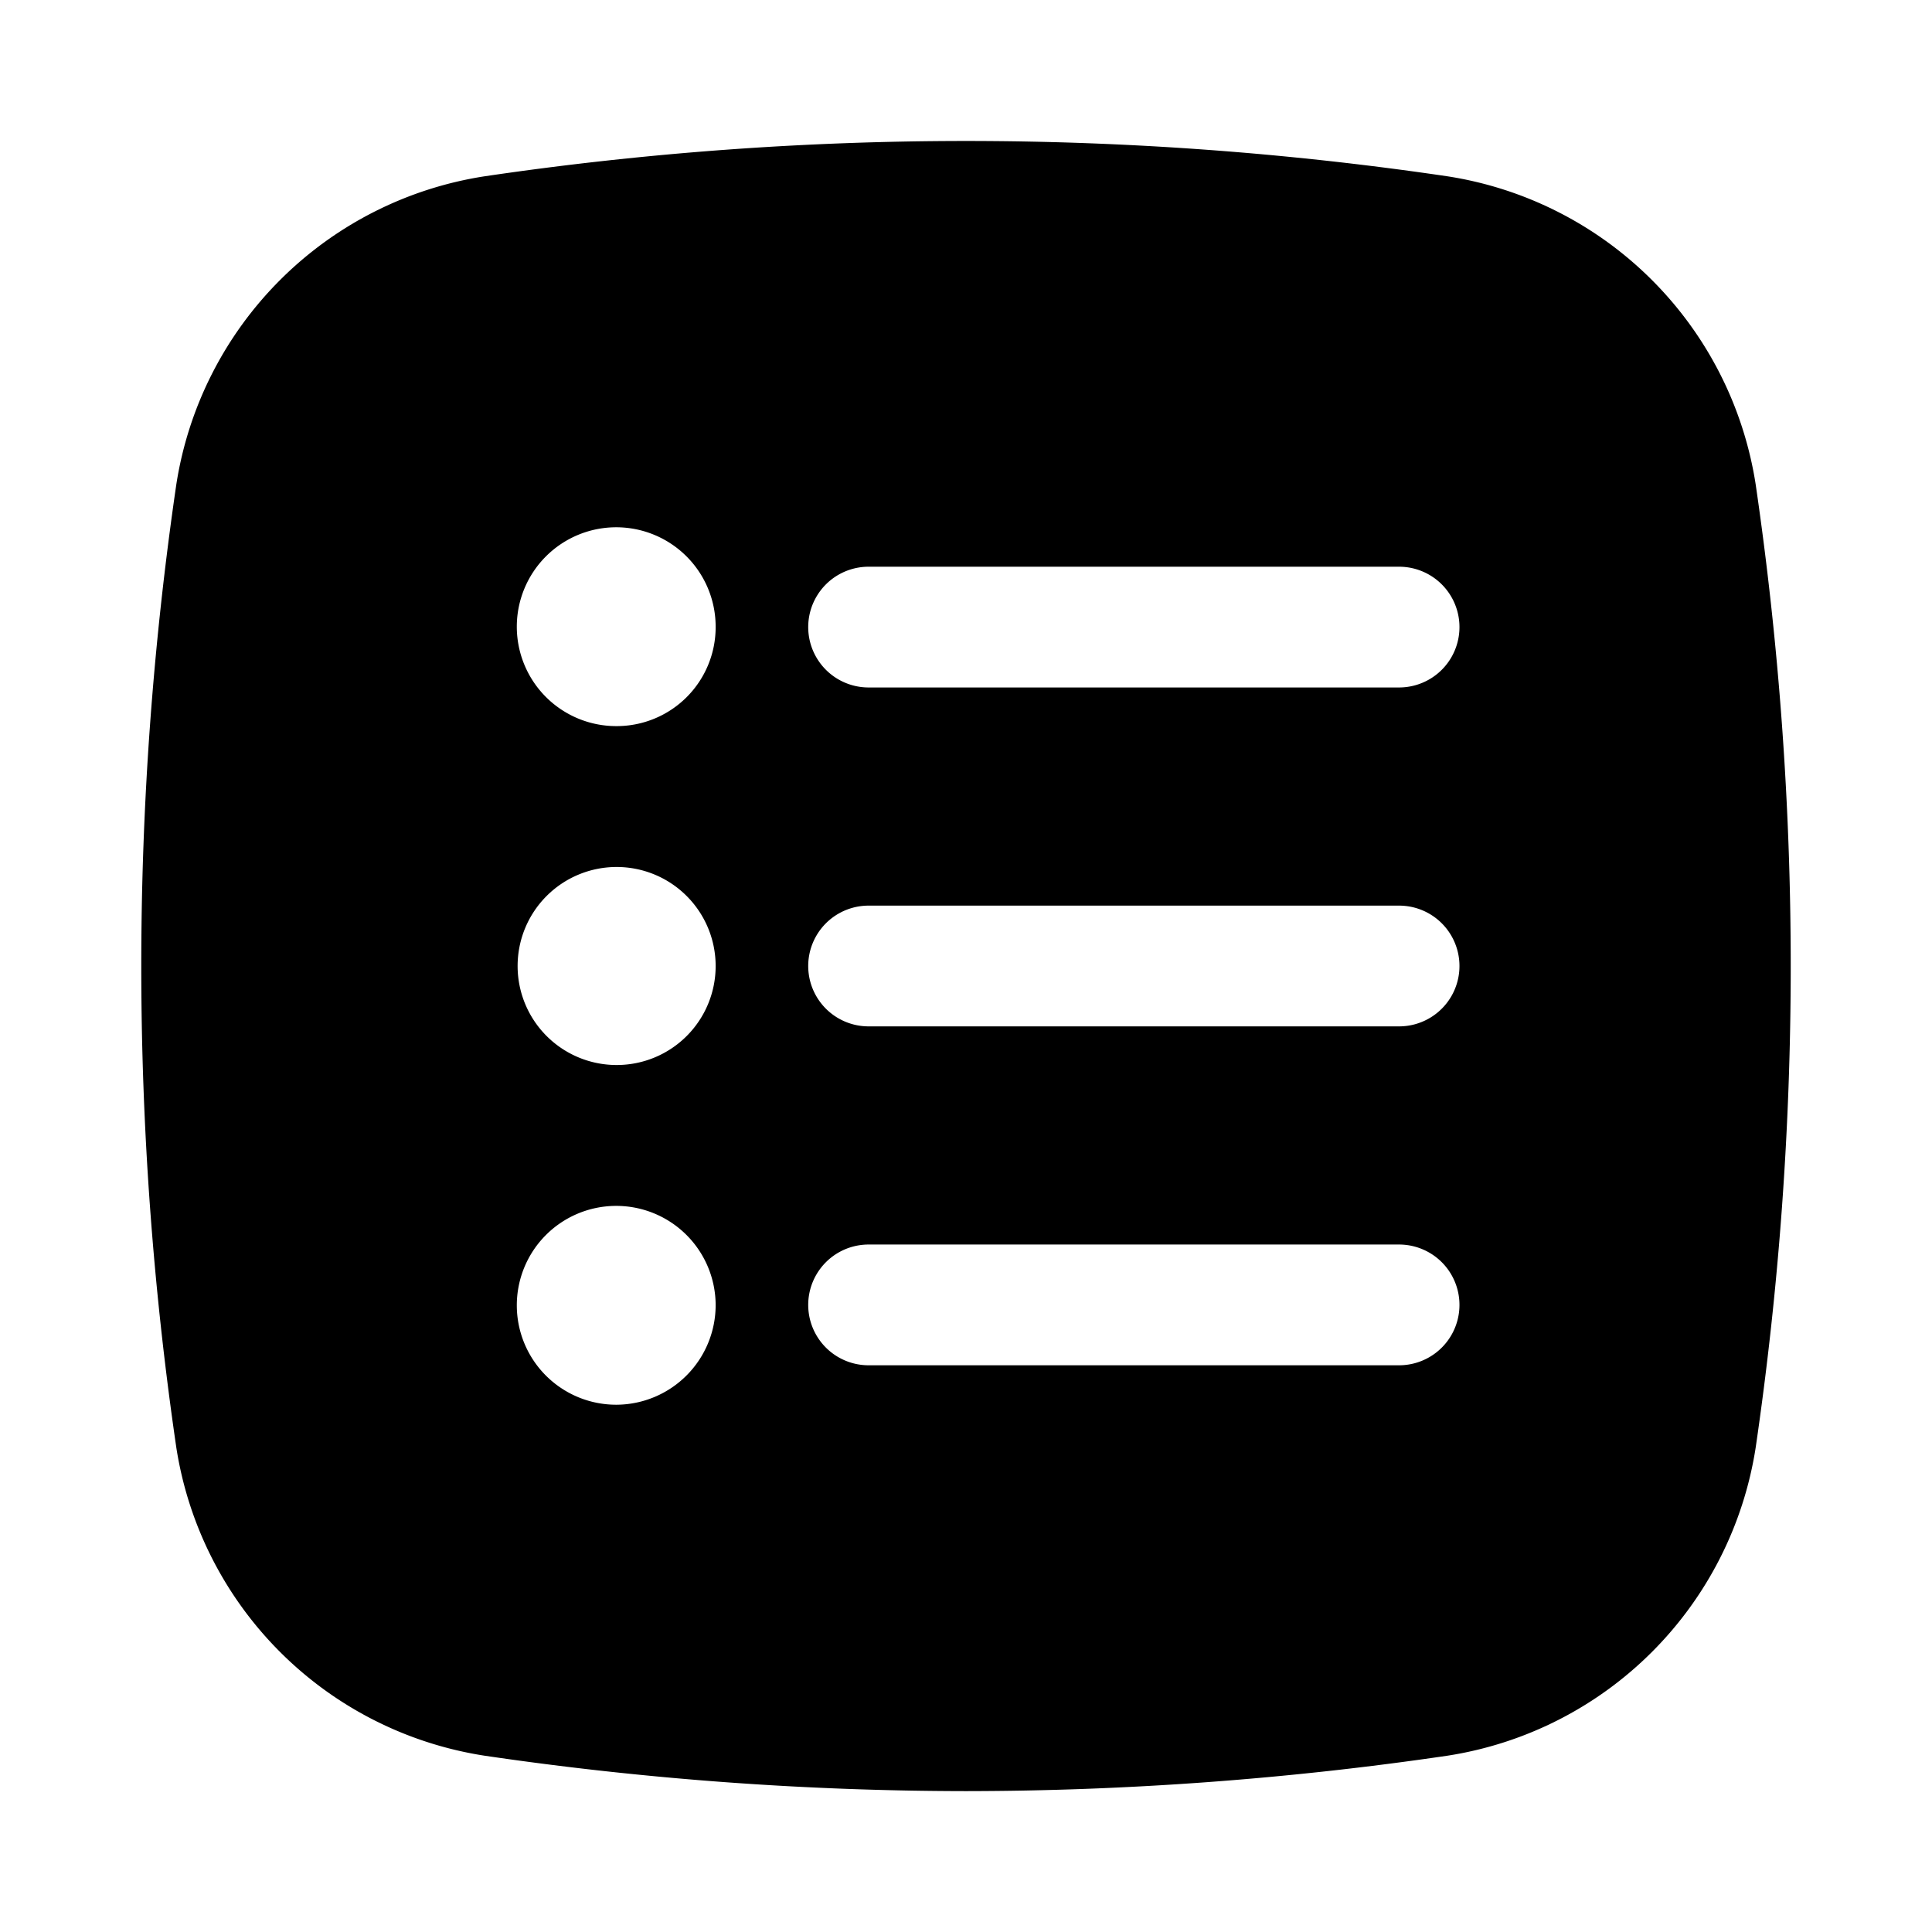 <svg xmlns="http://www.w3.org/2000/svg" viewBox="0 0 24 24" x="0px" y="0px"><title>list, more, option0</title><g><path d="M17.98,2.19a40.972,40.972,0,0,0-11.96,0A4.584,4.584,0,0,0,2.19,6.02a41.321,41.321,0,0,0,0,11.96,4.584,4.584,0,0,0,3.83,3.83,41.388,41.388,0,0,0,5.98.44,41.388,41.388,0,0,0,5.98-.44,4.584,4.584,0,0,0,3.83-3.83,41.321,41.321,0,0,0,0-11.96A4.584,4.584,0,0,0,17.98,2.19ZM7.66,17.45a1.235,1.235,0,1,1,1.23-1.24A1.238,1.238,0,0,1,7.66,17.45Zm0-4.22A1.23,1.23,0,1,1,8.89,12,1.229,1.229,0,0,1,7.66,13.23Zm0-4.21A1.235,1.235,0,1,1,8.89,7.79,1.229,1.229,0,0,1,7.66,9.02Zm9.72,7.94H10.79a.75.75,0,0,1,0-1.5h6.59a.75.75,0,1,1,0,1.5Zm0-4.21H10.79a.75.75,0,0,1,0-1.5h6.59a.75.75,0,0,1,0,1.5Zm0-4.21H10.79a.75.75,0,0,1,0-1.5h6.59a.75.75,0,0,1,0,1.5Z"/></g></svg>